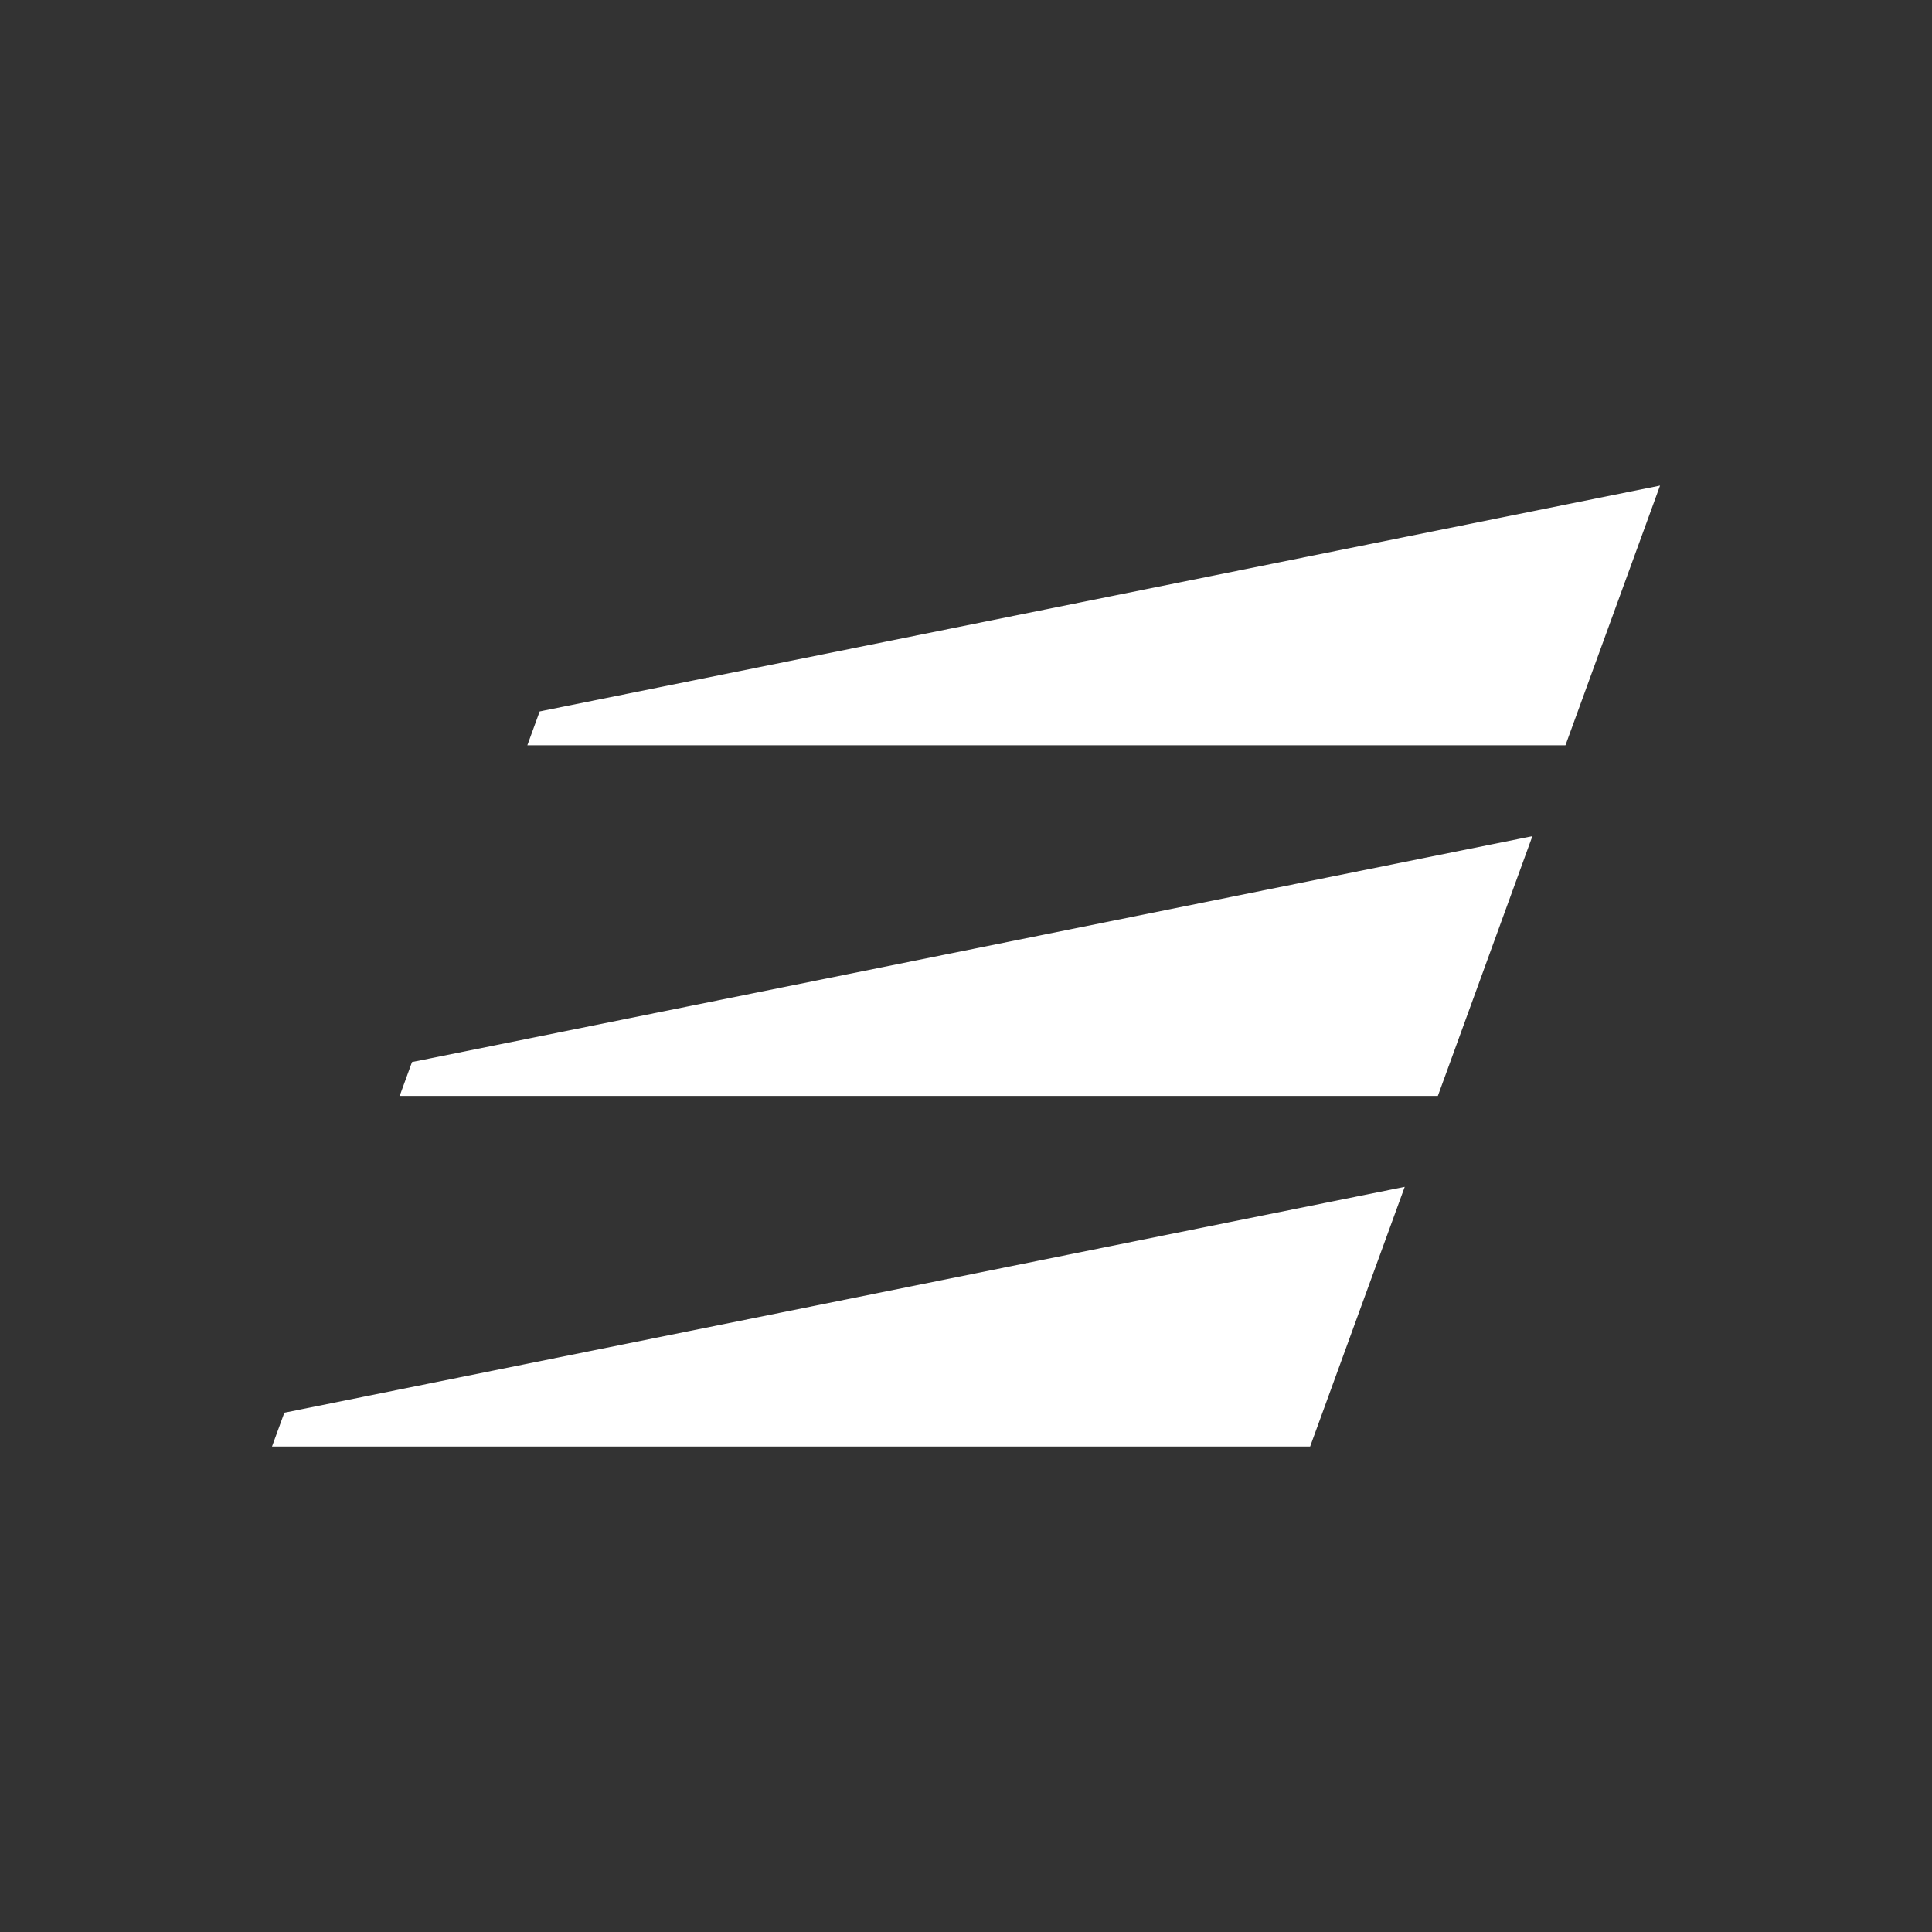 <?xml version="1.0" encoding="UTF-8"?>
<svg id="eul_logo" data-name="euler motors logo" xmlns="http://www.w3.org/2000/svg" viewBox="0 0 283.46 283.46">
  <rect x="0" y="0" width="283.46" height="283.46" fill="#333333" stroke="none"/>
  <defs>
    <style>
      polygon { fill: #fff; }
      @media (prefers-color-scheme: light) {
          polygon { fill: #000; }
      }
    </style>
  </defs>
  <polygon class="cls-1" points="206.1 174.13 192.22 212.23 39.91 212.23 41.72 207.27 41.97 207.22 206.1 174.13"/>
  <polygon class="cls-1" points="224.83 122.68 210.96 160.79 58.64 160.79 60.45 155.82 60.7 155.77 224.83 122.68"/>
  <polygon class="cls-1" points="243.56 71.24 229.68 109.35 77.37 109.35 79.18 104.38 79.43 104.33 79.45 104.33 79.62 104.29 243.56 71.24"/>
</svg>
